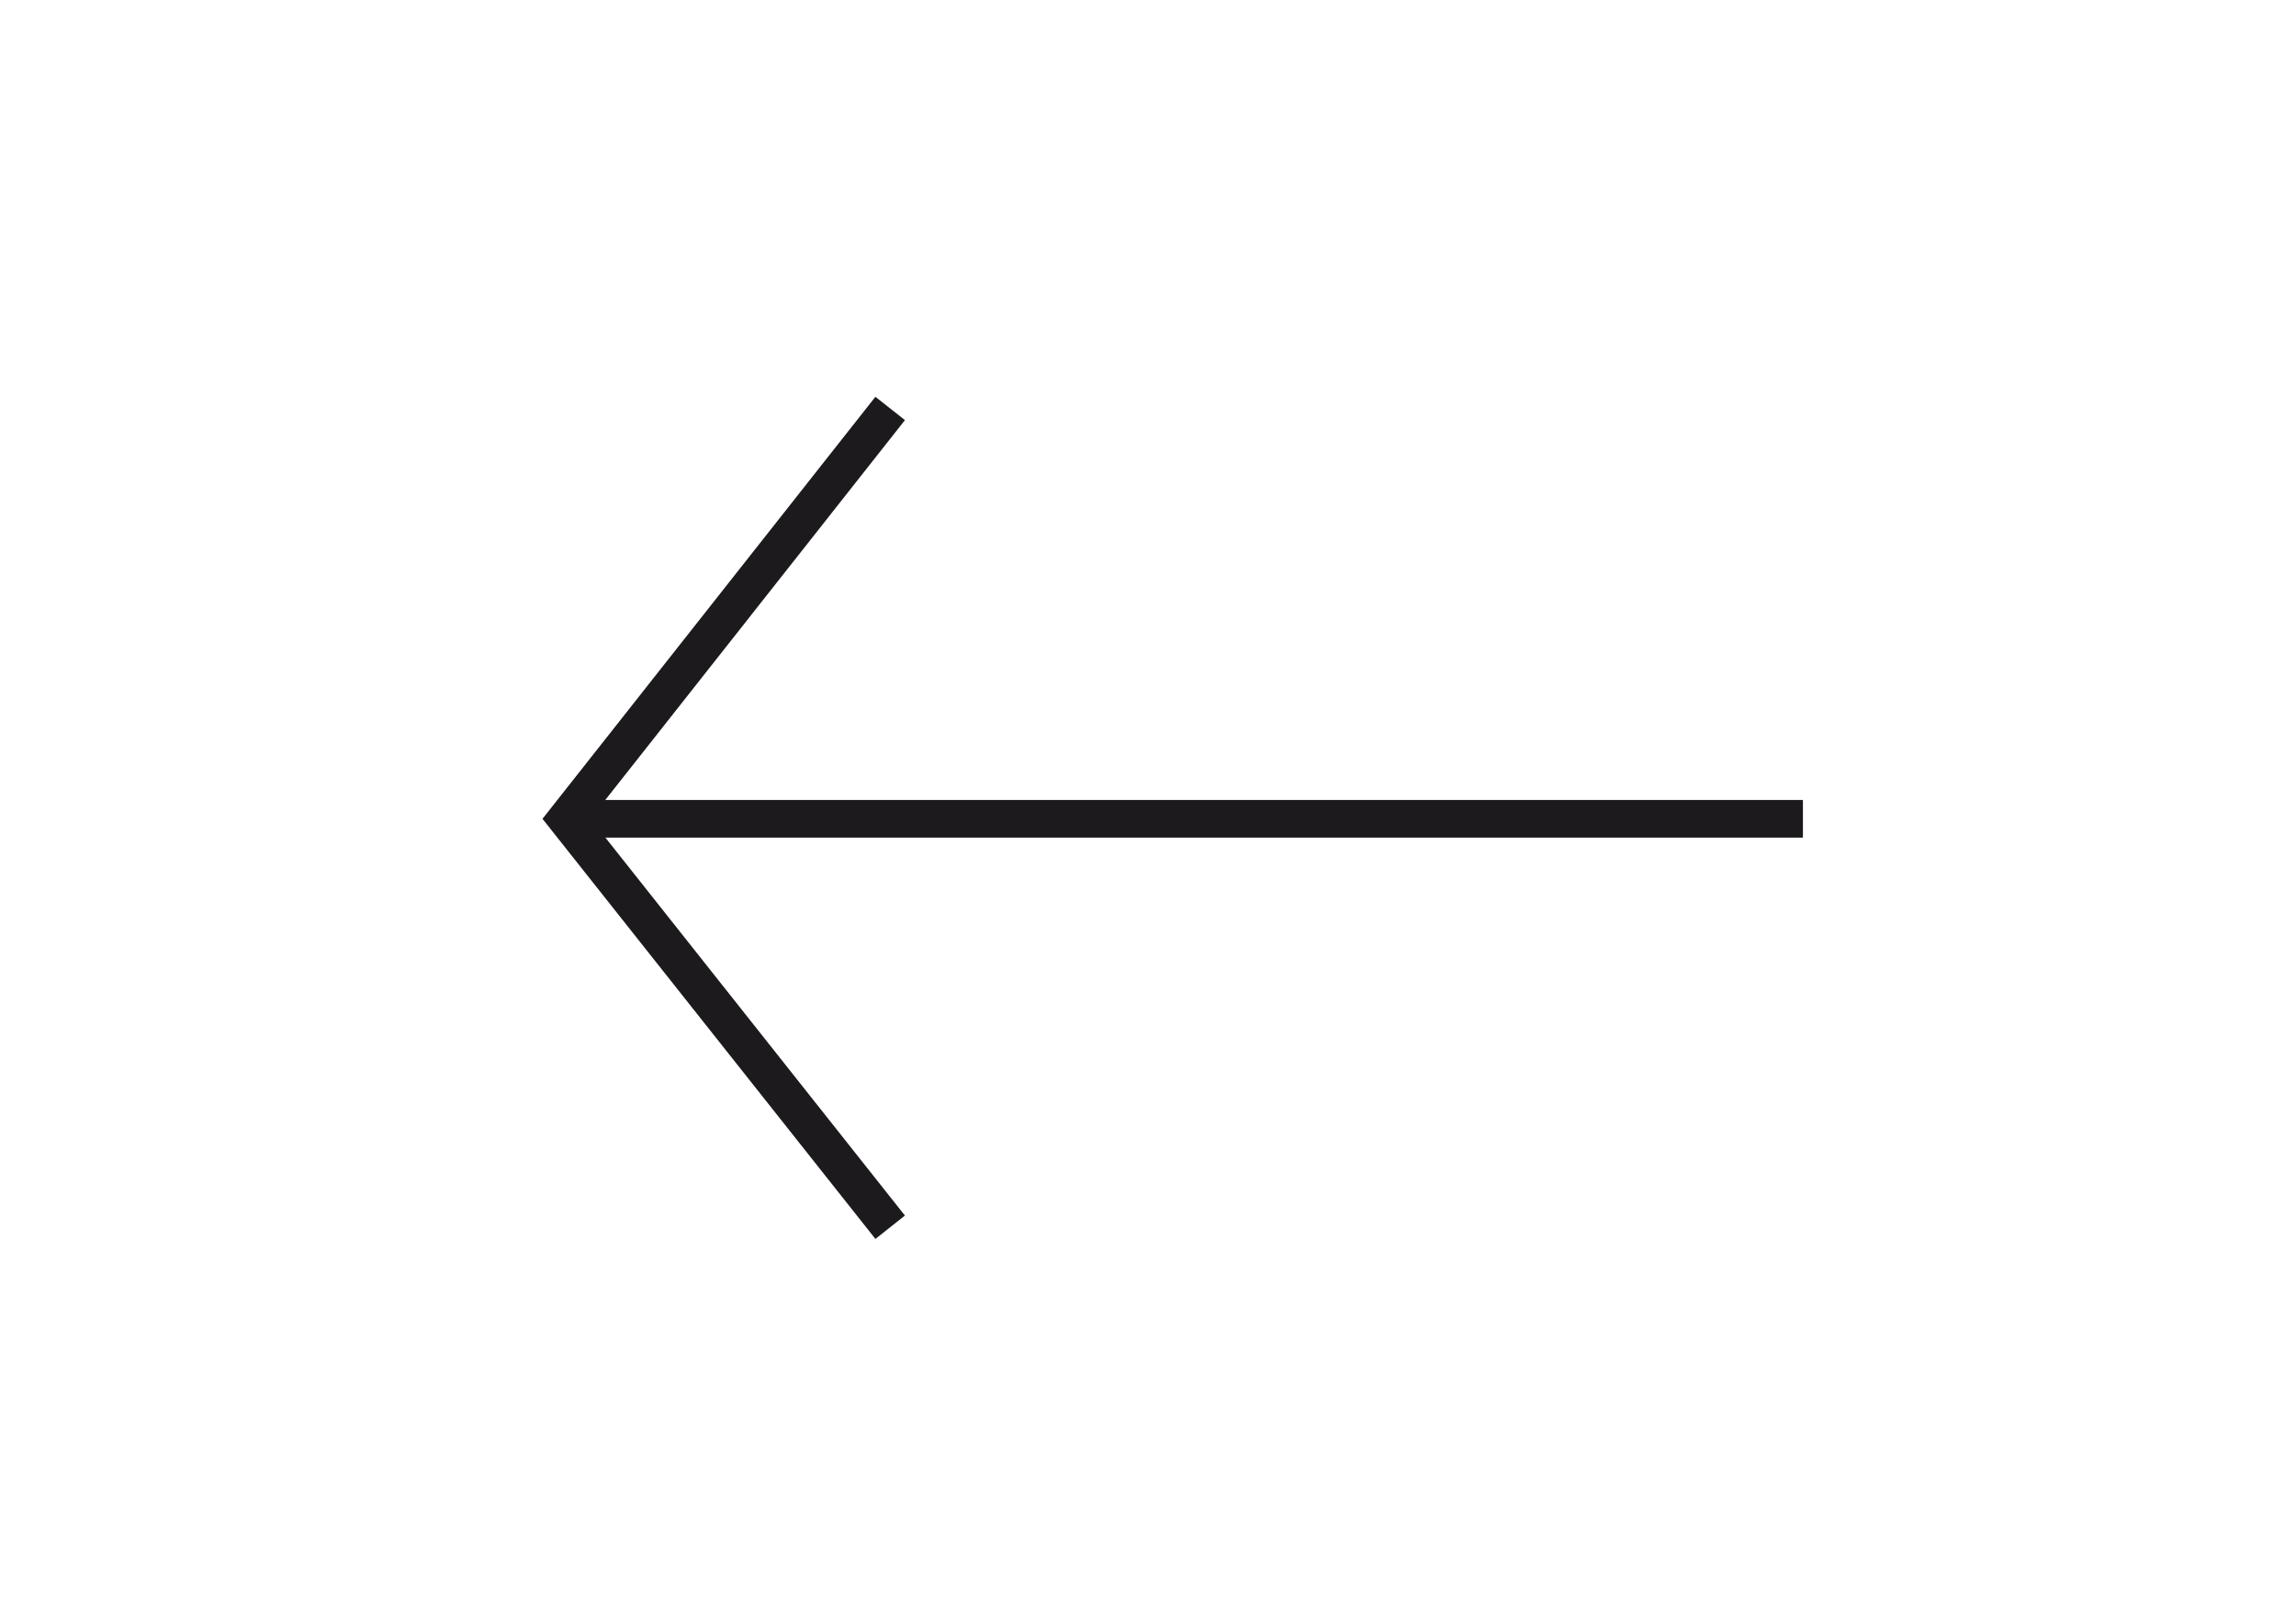 <?xml version="1.0" encoding="utf-8"?>
<!-- Generator: Adobe Illustrator 22.1.0, SVG Export Plug-In . SVG Version: 6.00 Build 0)  -->
<svg version="1.1" id="Layer_1" xmlns="http://www.w3.org/2000/svg" xmlns:xlink="http://www.w3.org/1999/xlink" x="0px" y="0px"
	 viewBox="0 0 122 86.3" style="enable-background:new 0 0 122 86.3;" xml:space="preserve">
<style type="text/css">
	.st0{fill:none;stroke:#1C1A1D;stroke-width:2;stroke-miterlimit:10;}
</style>
<polyline class="st0" points="47.3,21.7 30.1,43.5 47.3,65.2 "/>
<line class="st0" x1="95.8" y1="43.5" x2="30.1" y2="43.5"/>
</svg>
